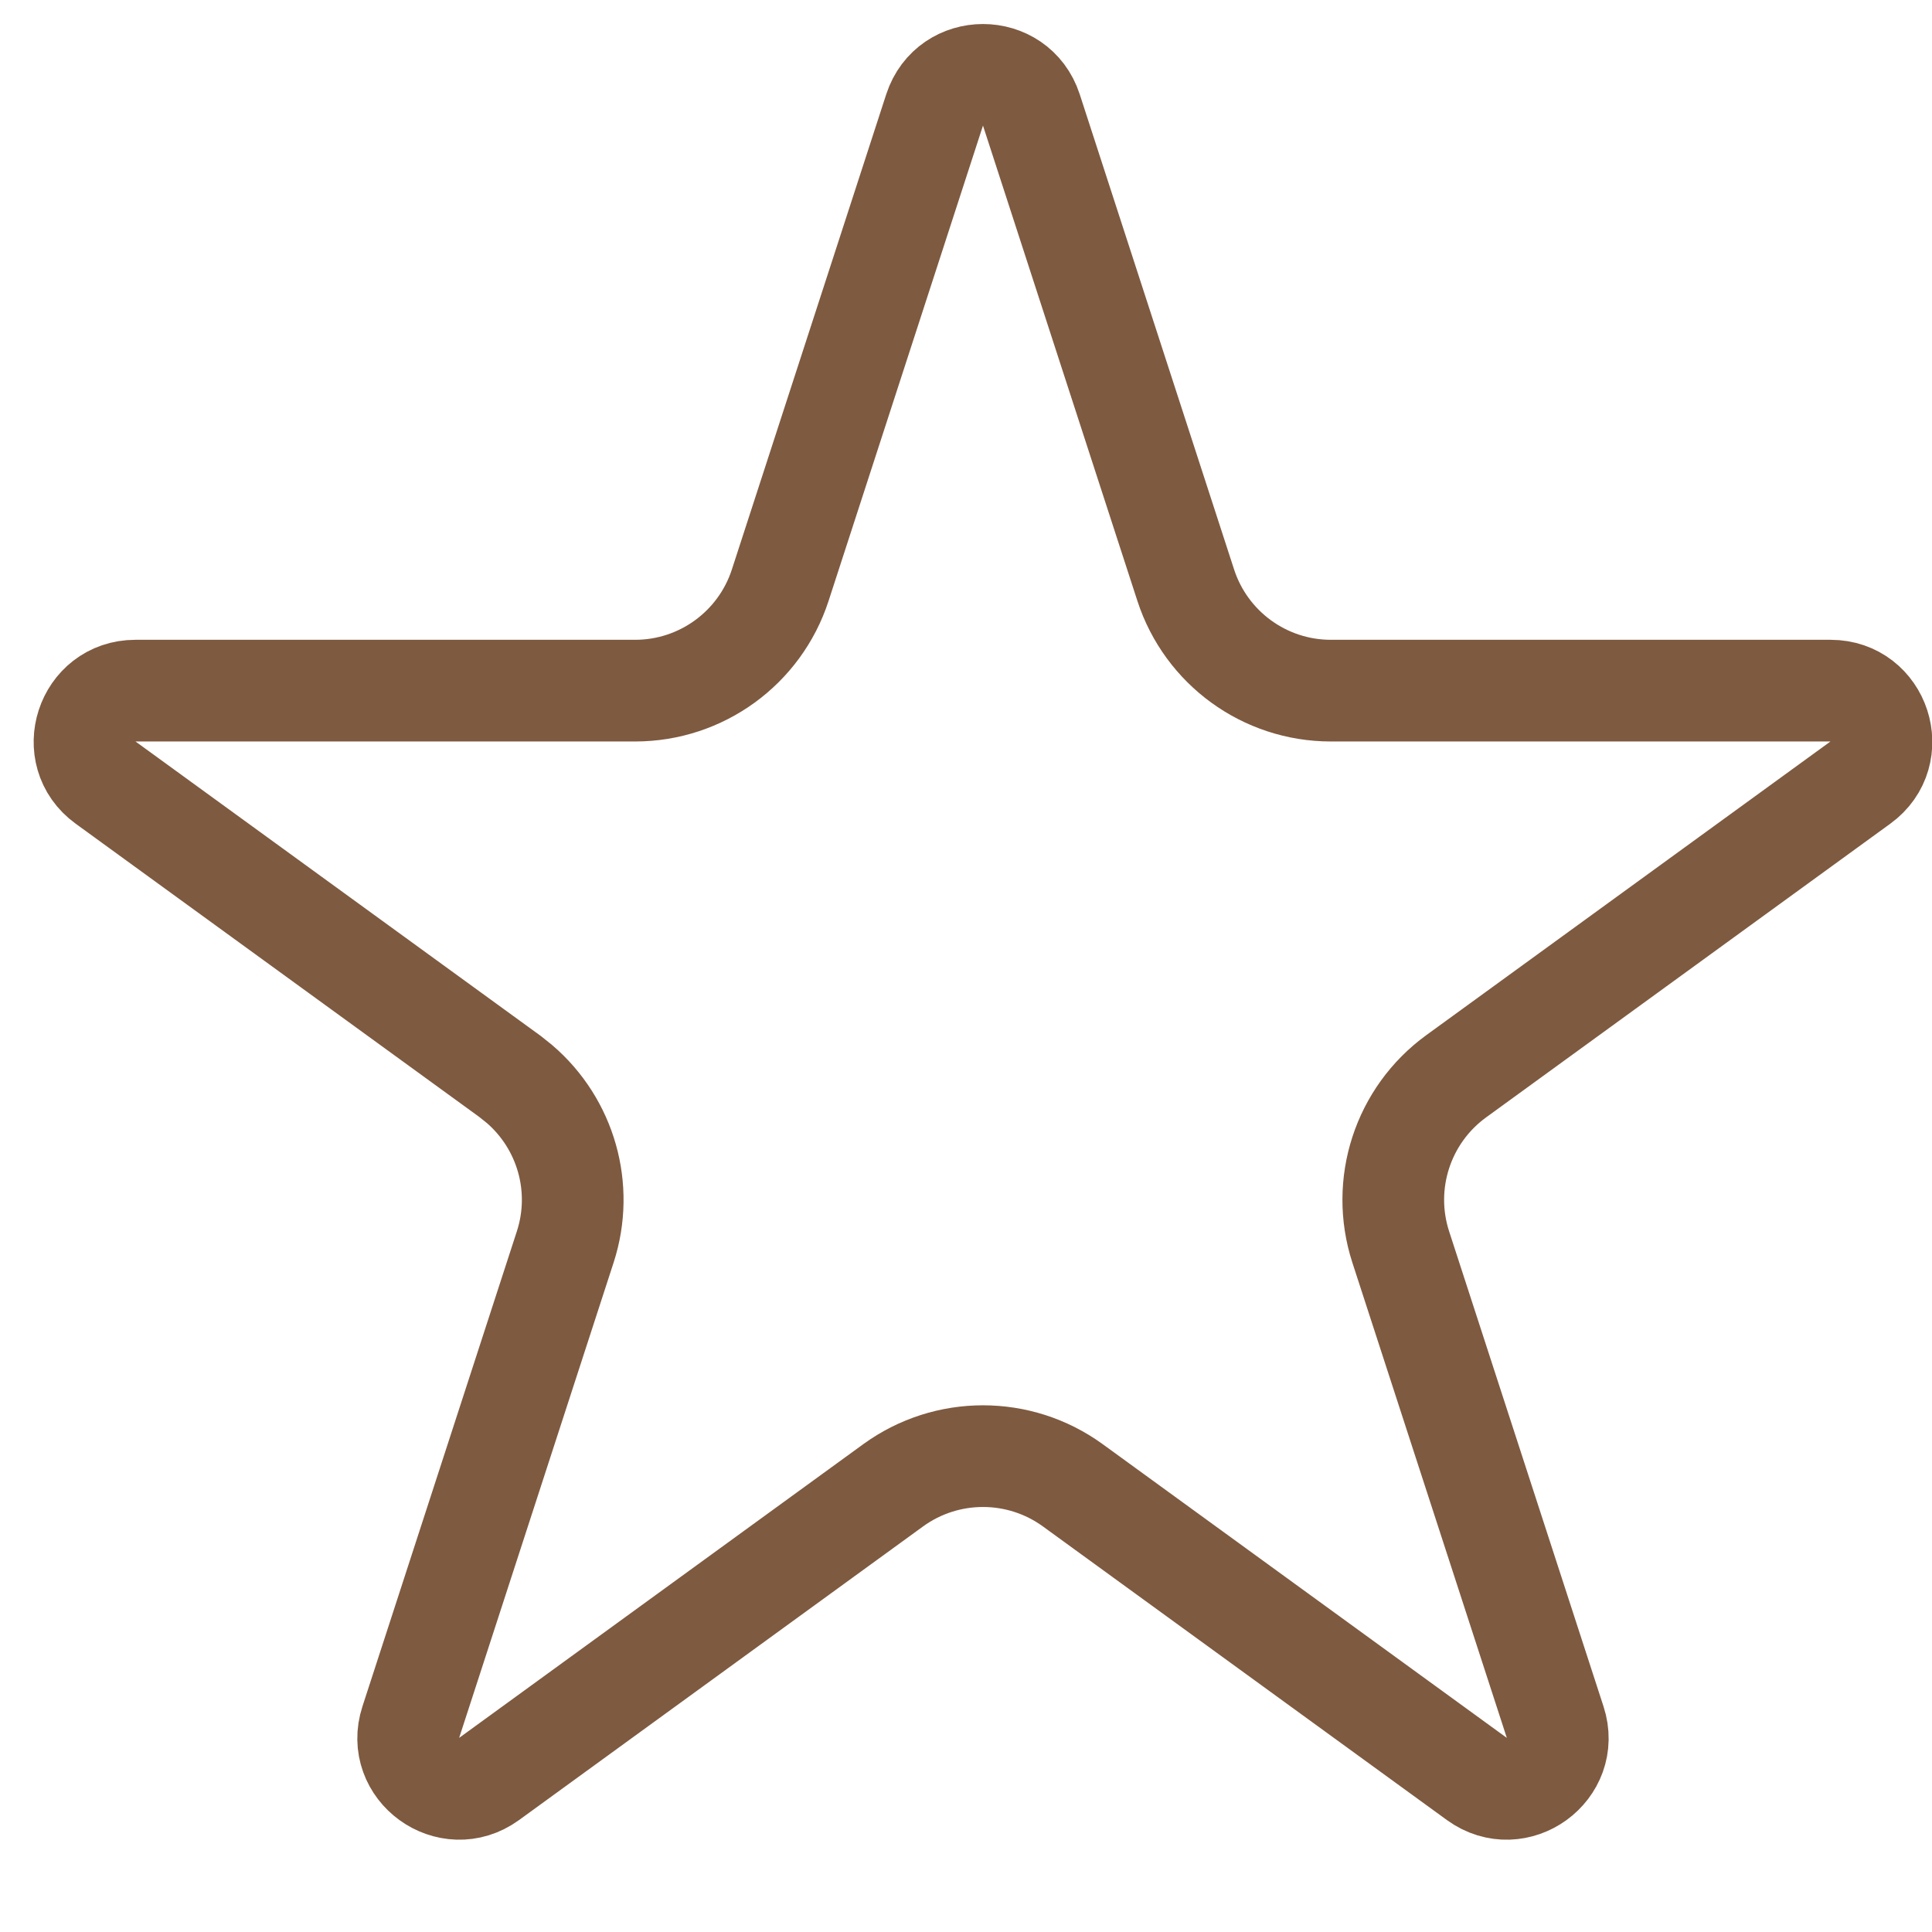 <svg width="19" height="19" viewBox="0 0 19 19" fill="none" xmlns="http://www.w3.org/2000/svg">
<path d="M9.191 1.082C9.341 0.621 9.993 0.621 10.143 1.082L11.661 5.755C11.862 6.373 12.438 6.792 13.088 6.792H18.002C18.486 6.792 18.688 7.412 18.296 7.696L14.32 10.585C13.795 10.967 13.575 11.644 13.775 12.262L15.294 16.936C15.444 17.396 14.916 17.779 14.524 17.495L10.549 14.606C10.023 14.225 9.311 14.225 8.785 14.606L4.81 17.495C4.418 17.779 3.89 17.396 4.04 16.936L5.559 12.262C5.747 11.682 5.565 11.052 5.108 10.66L5.014 10.585L1.038 7.696C0.646 7.412 0.848 6.792 1.332 6.792H6.246C6.896 6.792 7.472 6.373 7.673 5.755L9.191 1.082Z" stroke="#7E5A40"/>
</svg>
